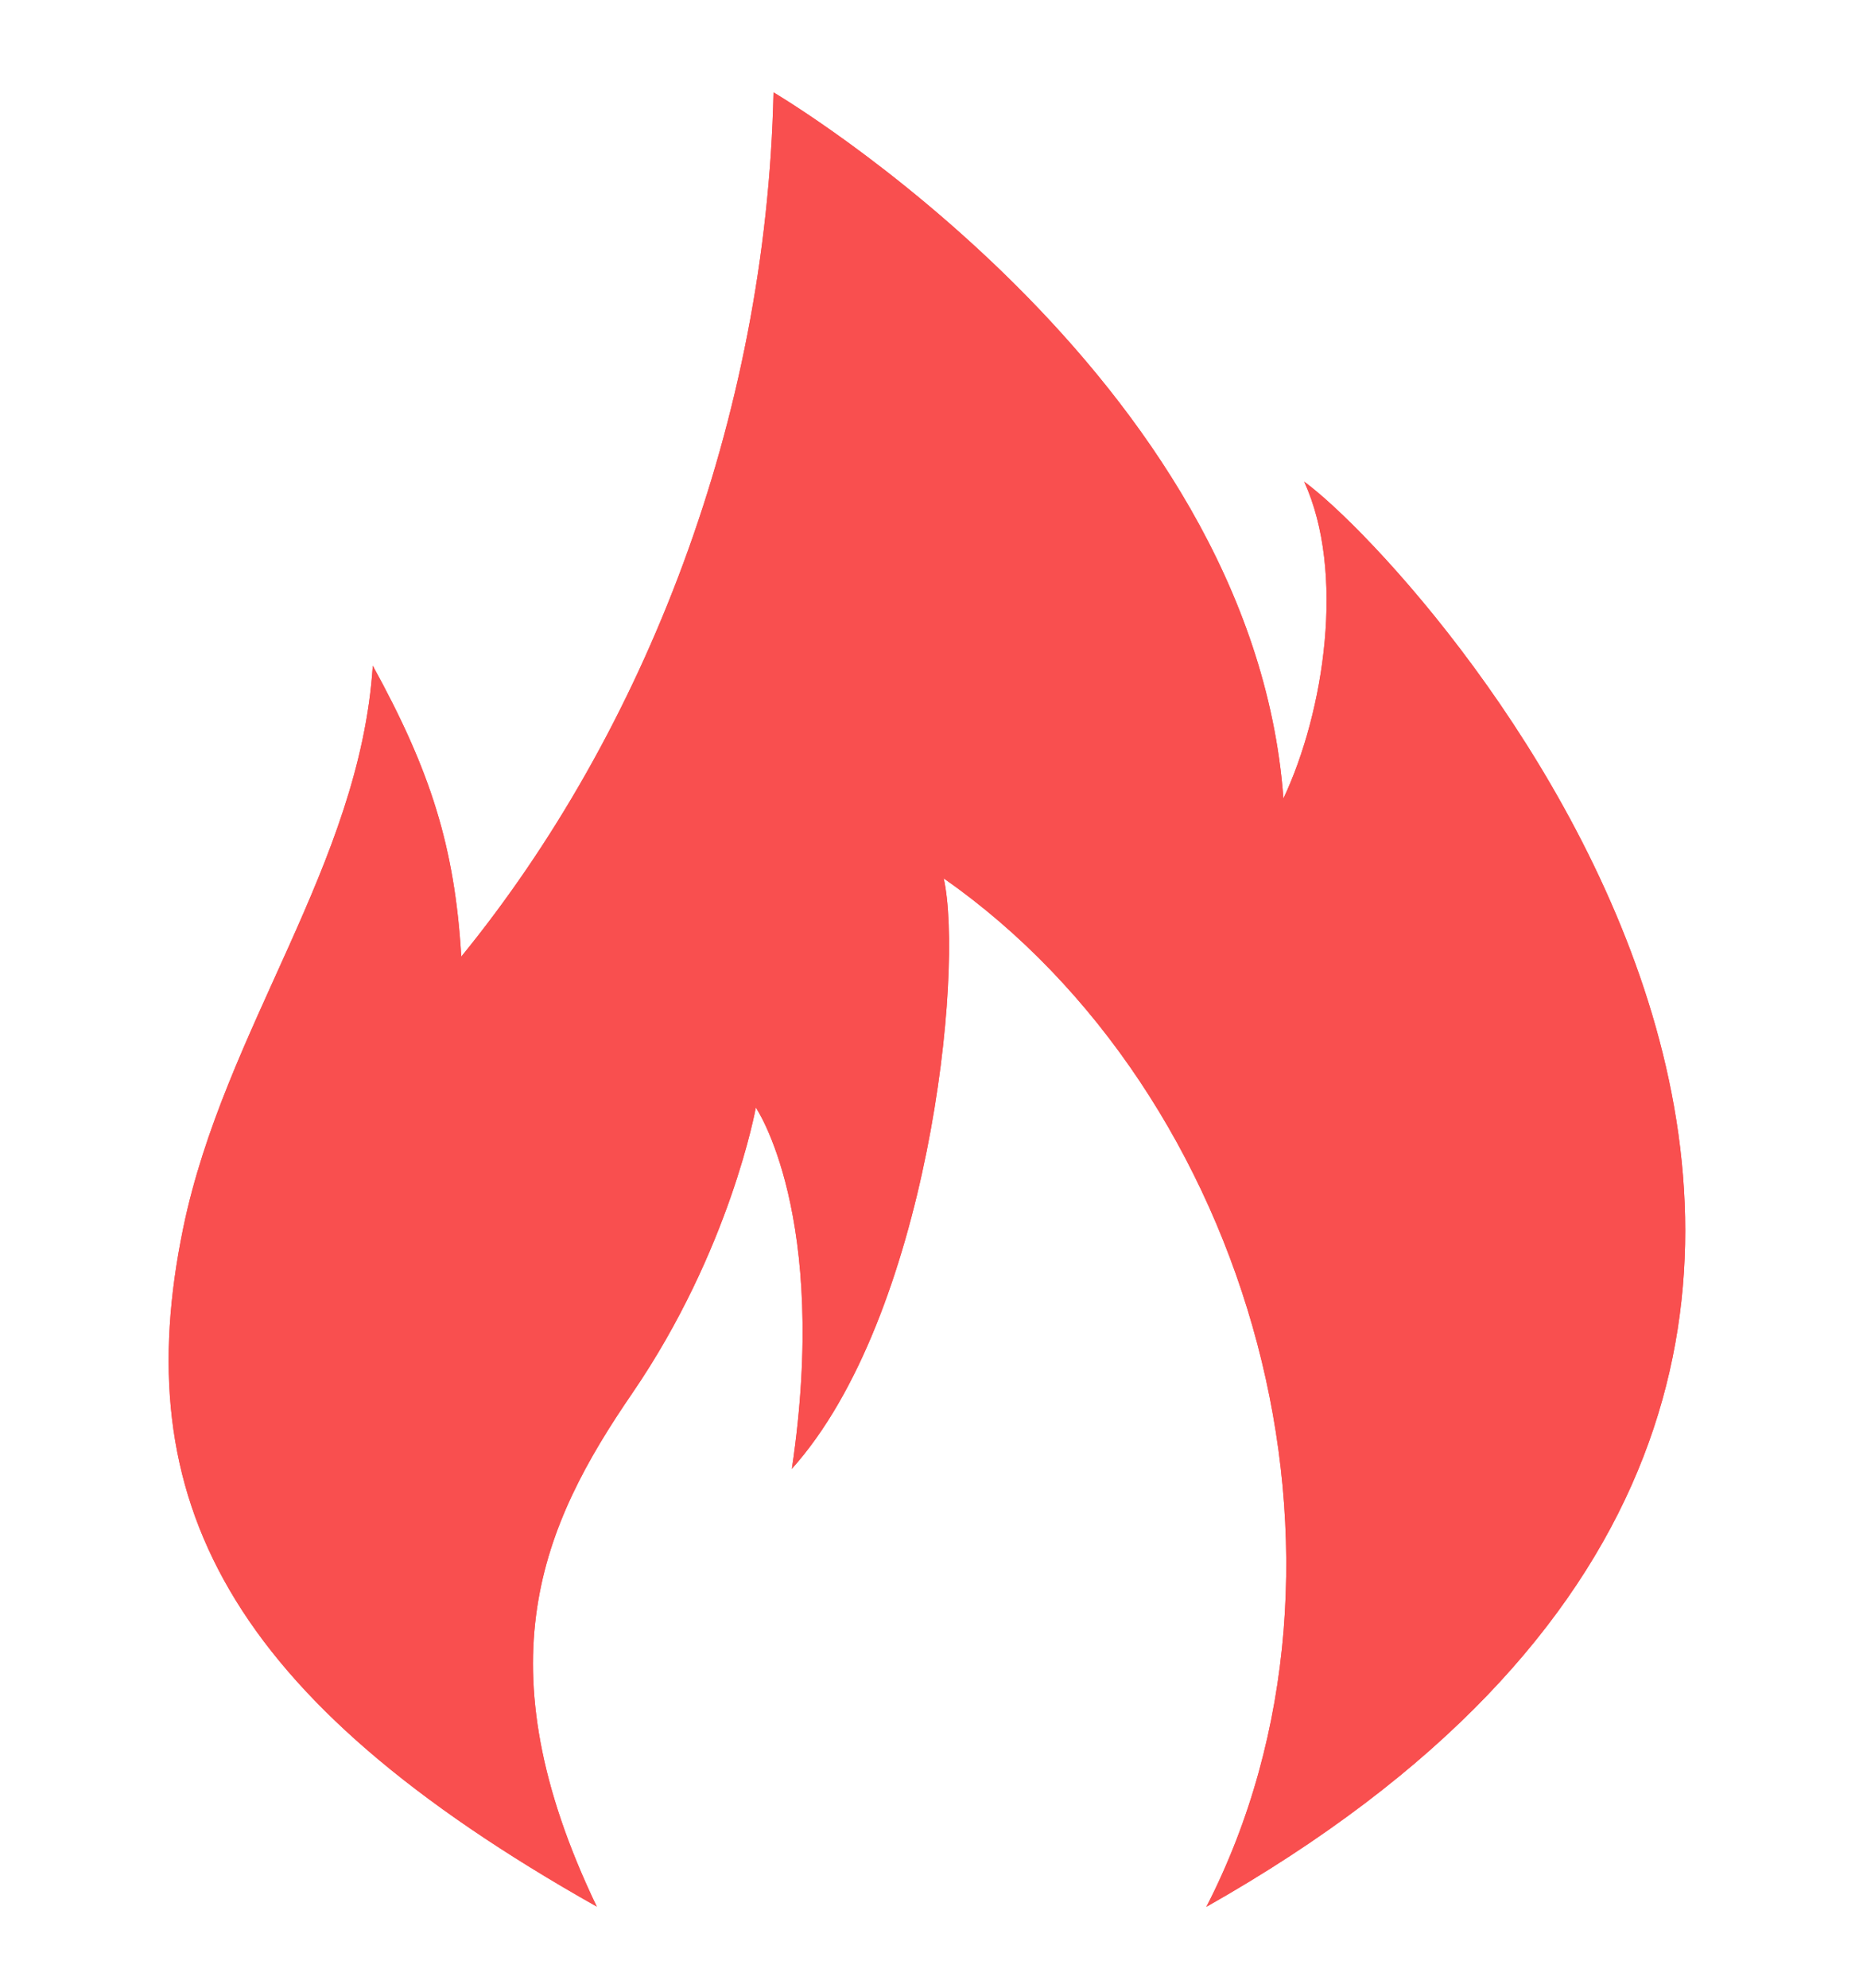 <svg class="icon icon--best_fire" width="15" height="16" xmlns="http://www.w3.org/2000/svg">
    <use xmlns:xlink="http://www.w3.org/1999/xlink" xlink:href="#best_fire">
        <svg id="best_fire" viewBox="0 590 20 20" width="100%" height="100%" fill="#f94f4f">
            <path d="M6.407 609.796c-3.99-2.248-5.04-4.378-4.44-7.284.444-2.146 1.896-3.892 2.035-6.034.62 1.128.88 1.942.95 3.122 1.97-2.416 3.274-5.762 3.352-9.275 0 0 5.137 3.018 5.474 7.578.442-.94.665-2.433.223-3.4 1.327.968 9.092 9.555-1.05 15.295 1.906-3.714.49-8.724-2.82-11.038.222.995-.167 4.706-1.63 6.337.405-2.725-.387-3.877-.387-3.877s-.272 1.525-1.327 3.067c-.964 1.406-1.632 2.9-.38 5.51z"></path>
        </svg>
    </use>
</svg>